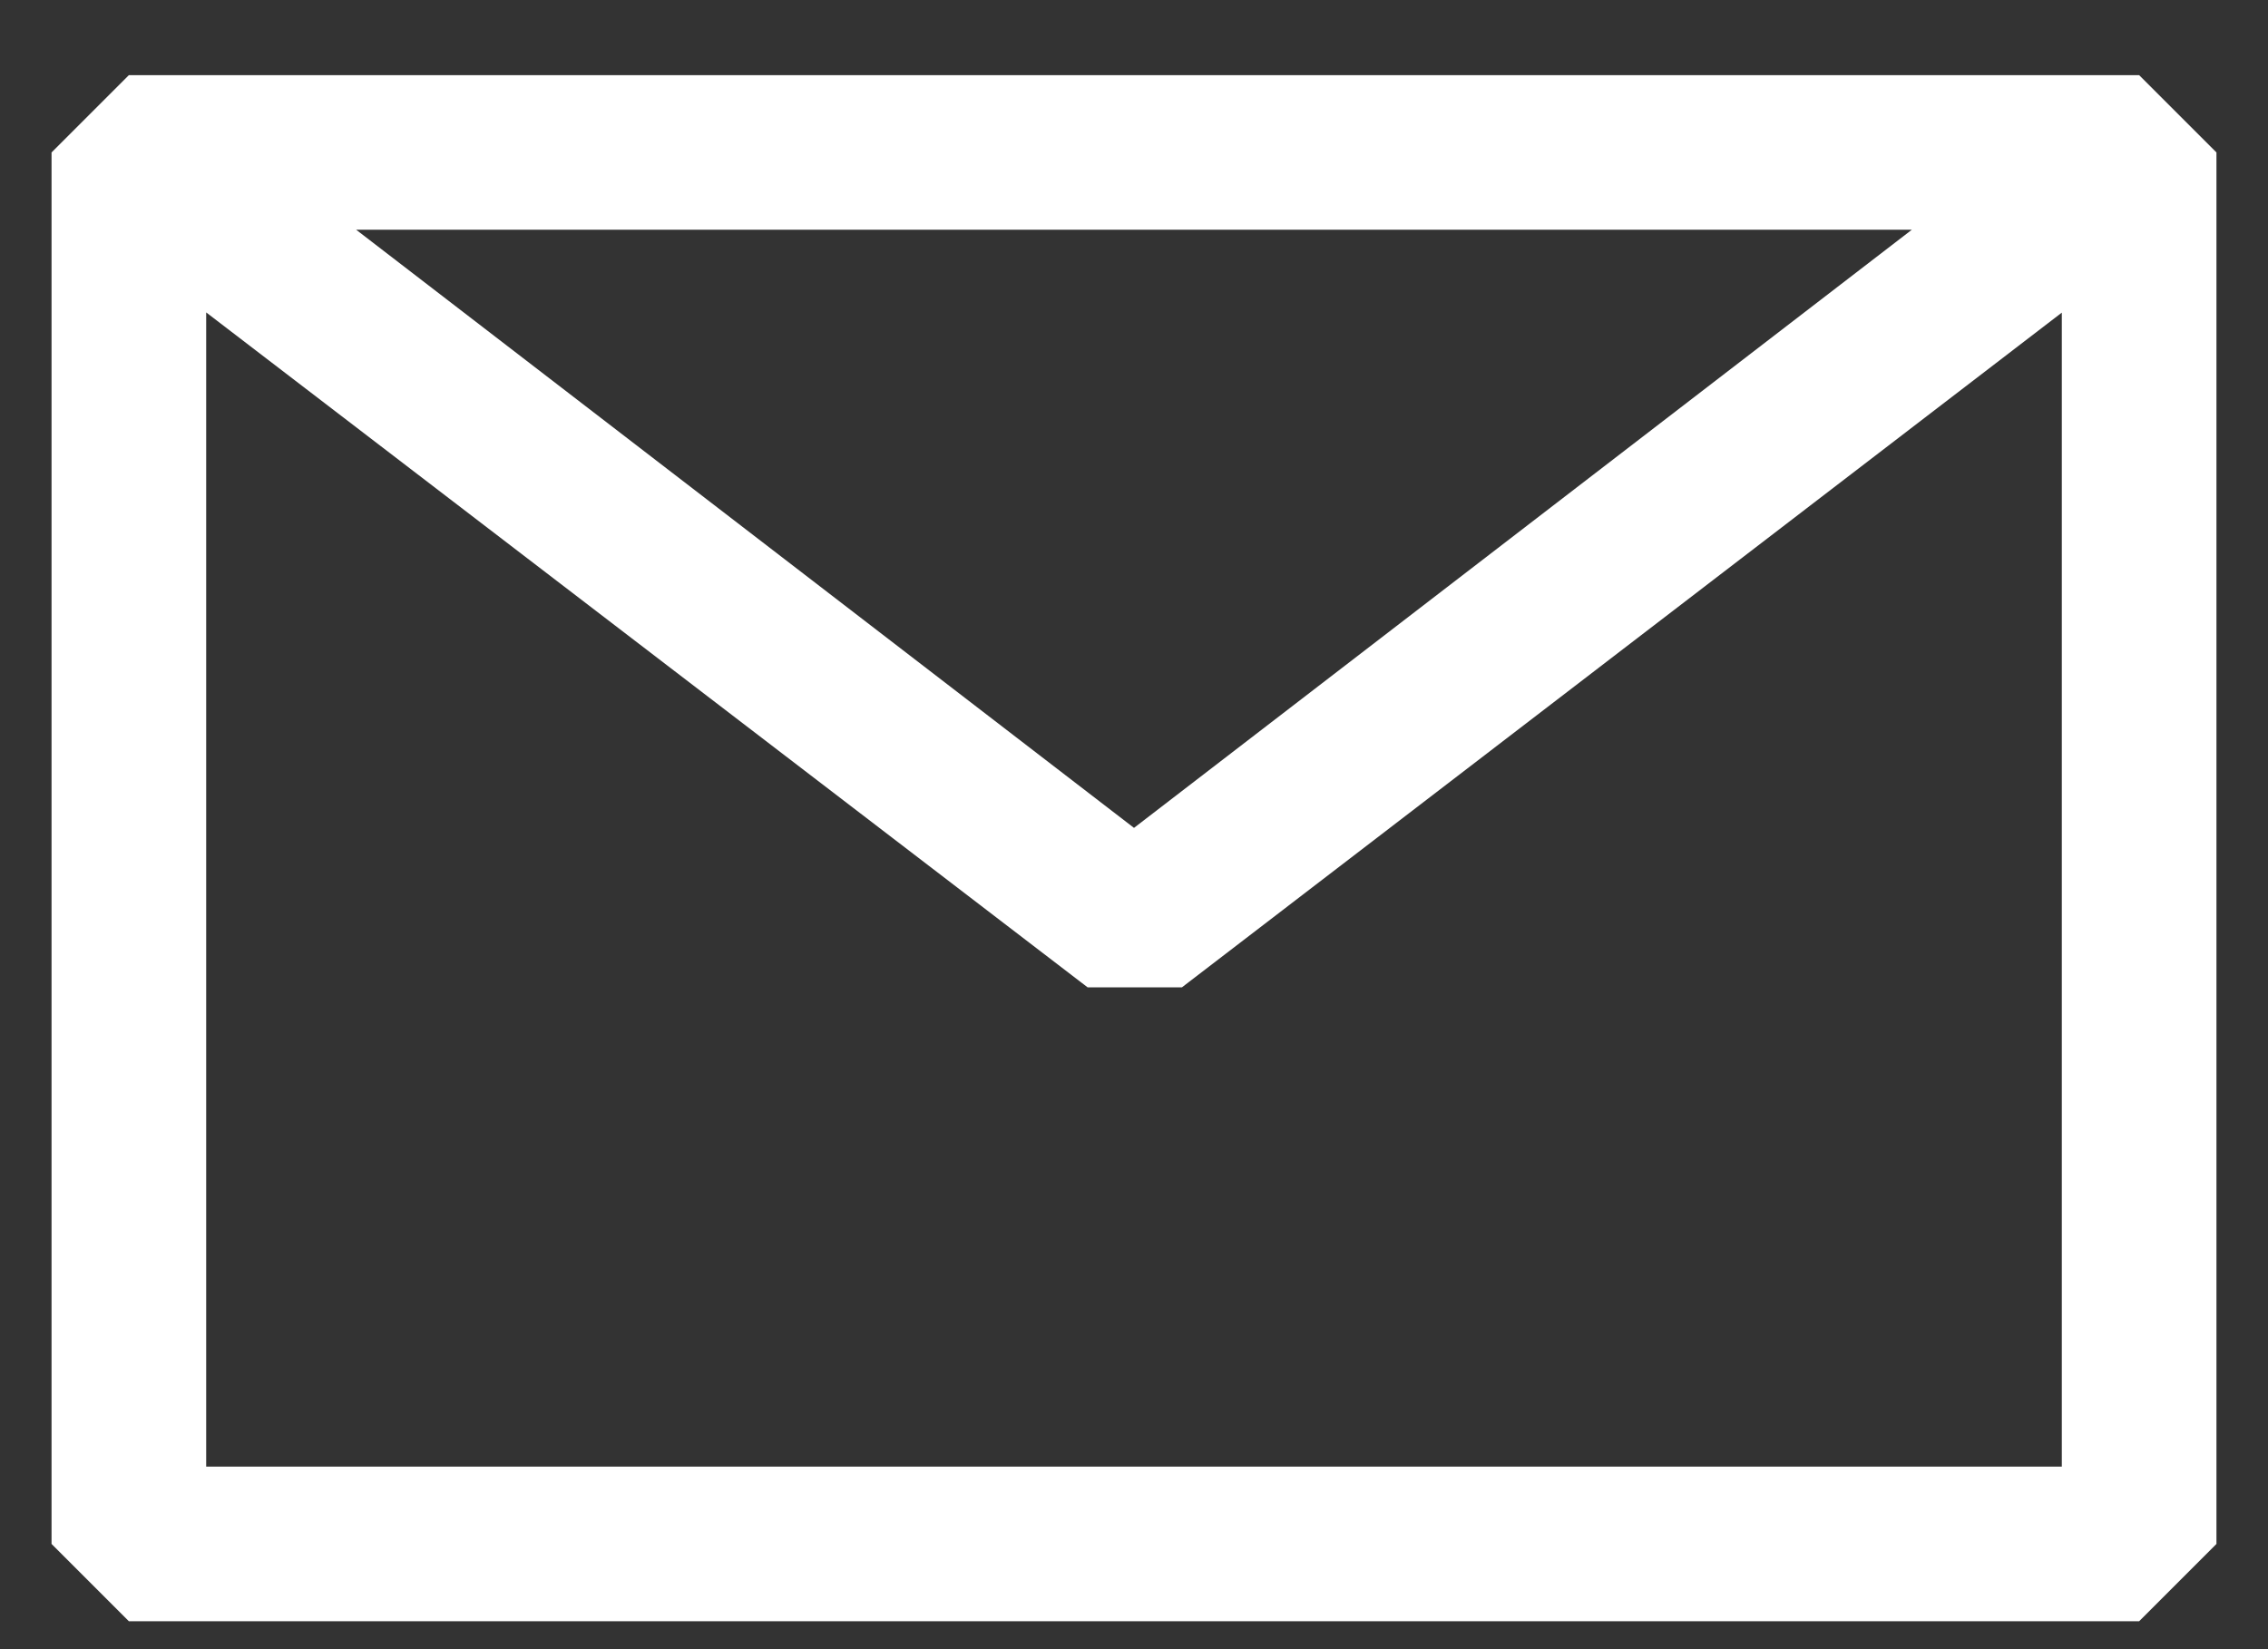 <svg width="22" height="16" viewBox="0 0 22 16" fill="none" xmlns="http://www.w3.org/2000/svg">
<rect x="0" y="0" width="22" height="16" fill="#333333" stroke="none"/>
<path fill-rule="evenodd" clip-rule="evenodd" d="M0.5 1.479L1.25 0.729H20.75L21.5 1.479V14.979L20.75 15.729H1.25L0.5 14.979V1.479ZM2 3.031V14.229H20V3.033L11.465 9.579H10.55L2 3.031ZM18.545 2.229H3.455L11 8.032L18.545 2.229Z" fill="white"/>
</svg>
